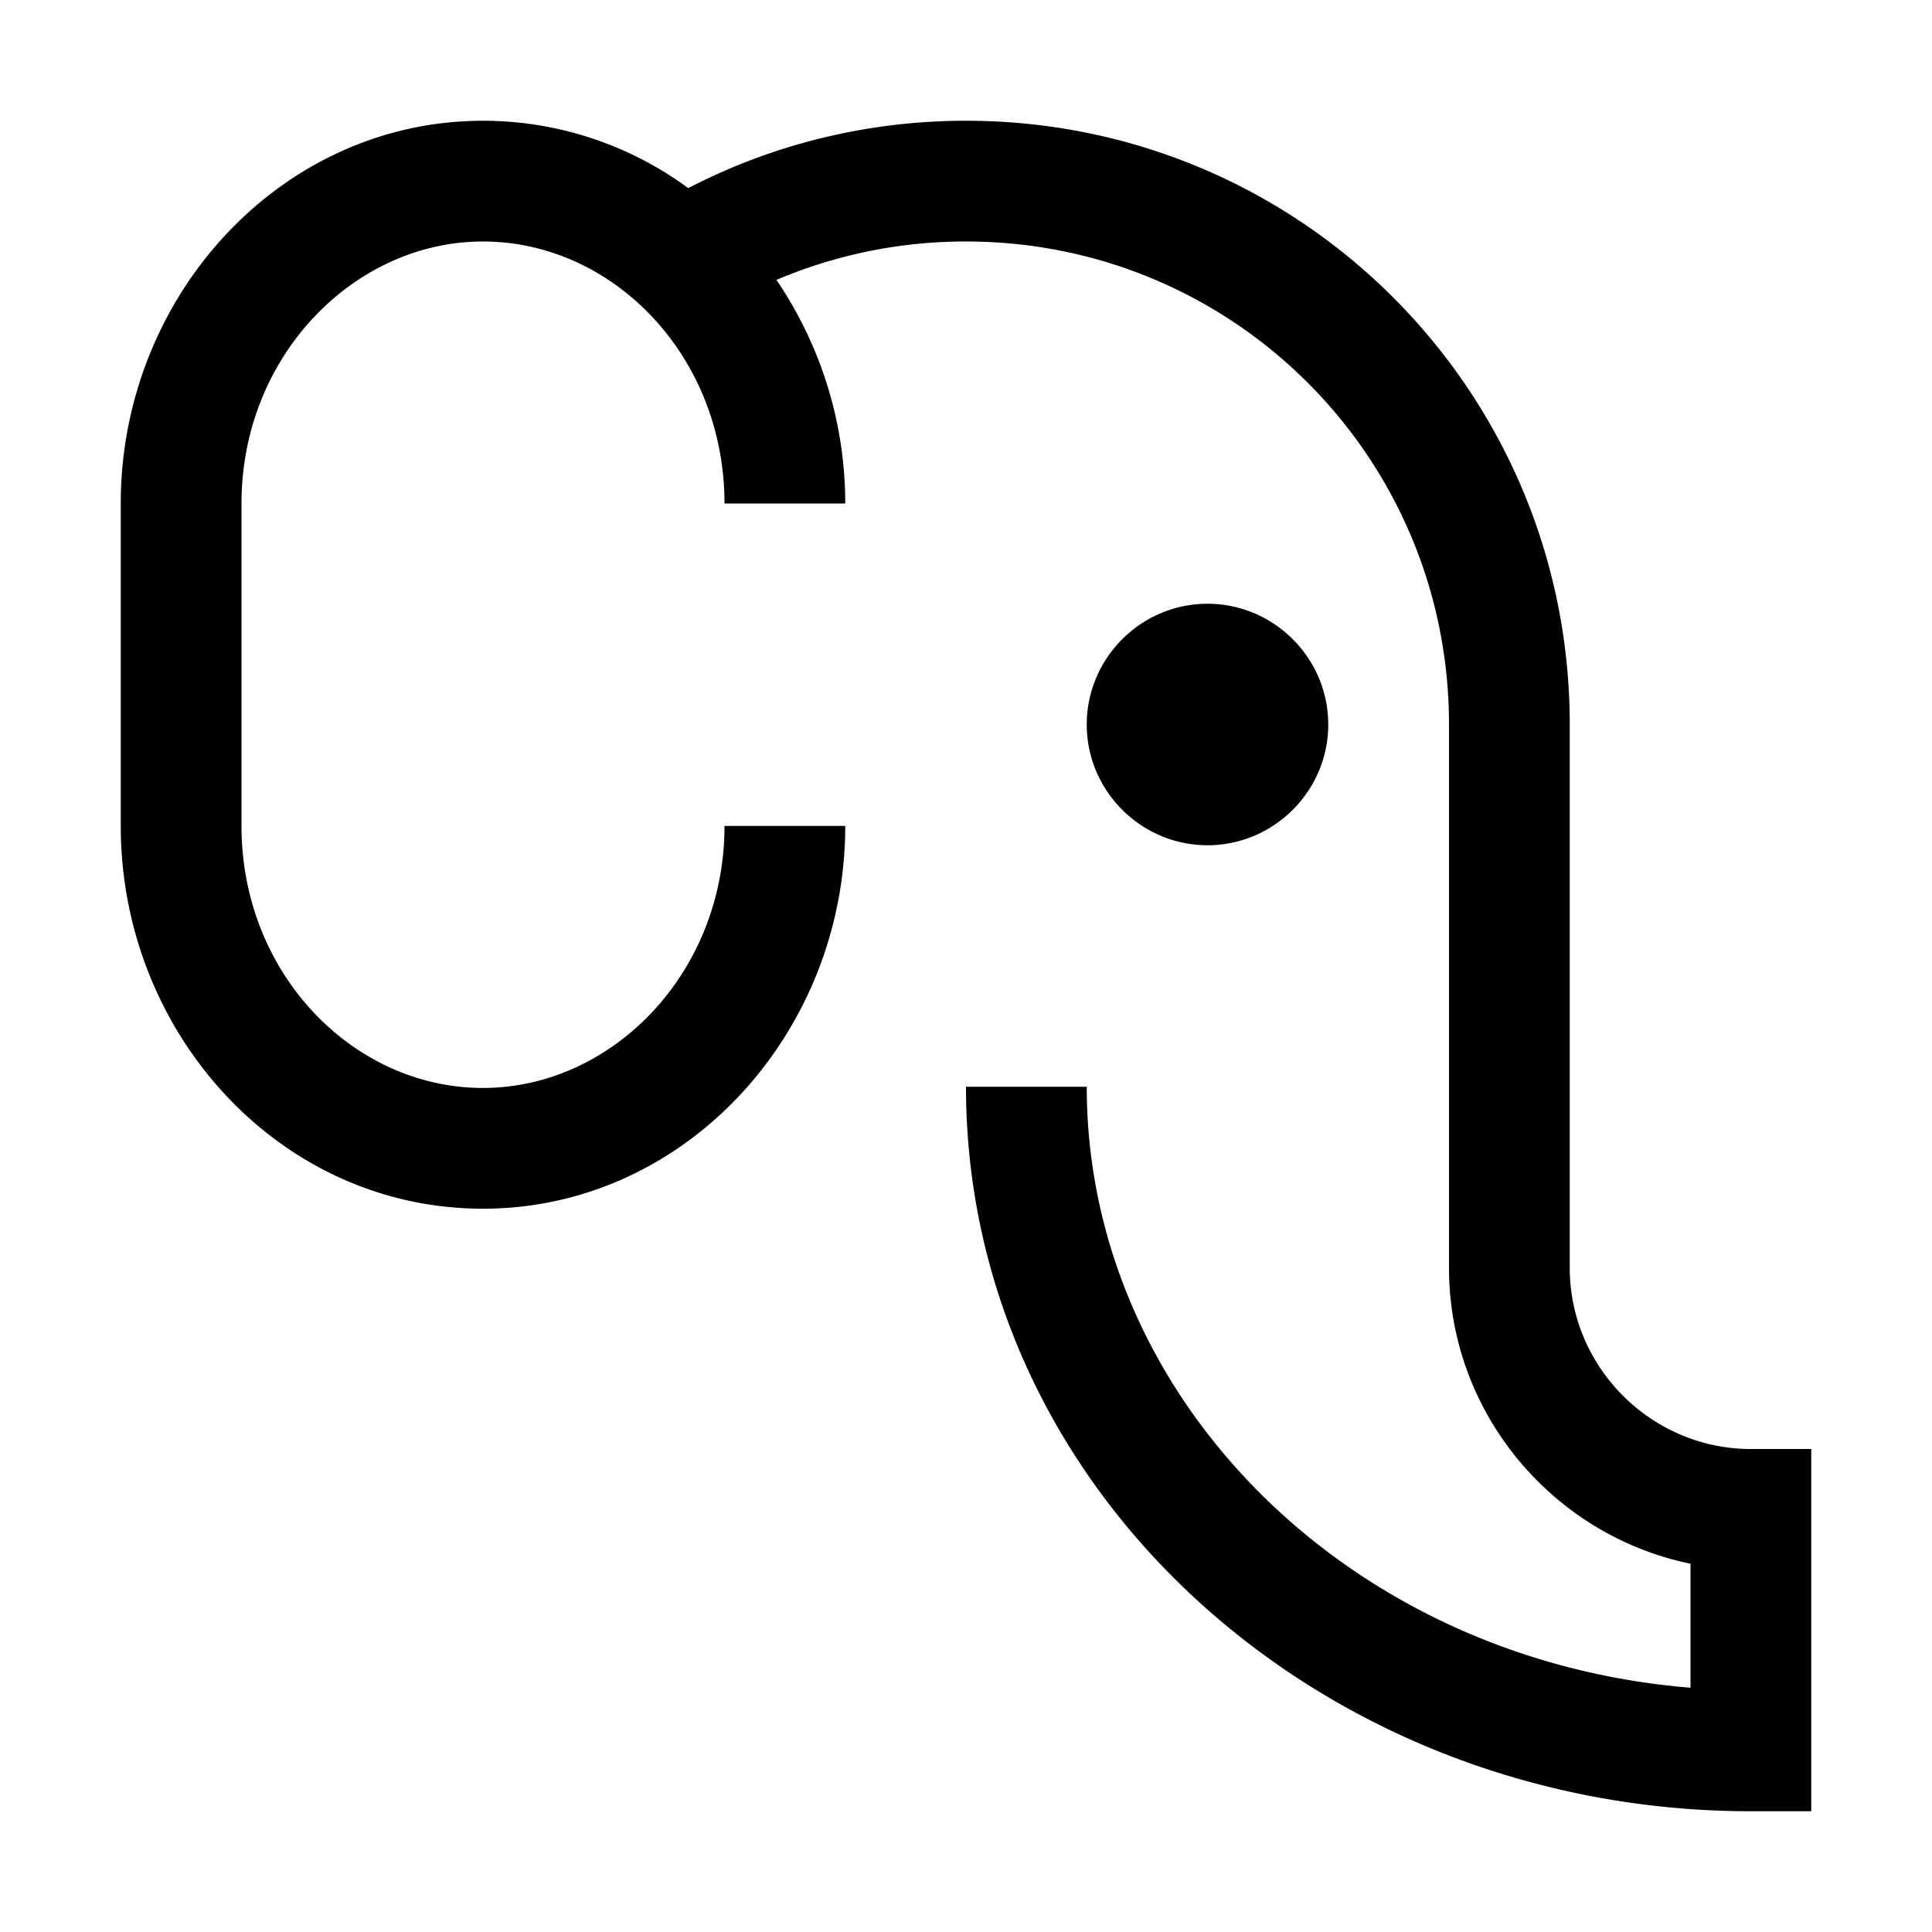 <svg xmlns="http://www.w3.org/2000/svg" width="16" height="16" fill="none" viewBox="0 0 16 16"><path fill="#000" d="M4 1C2.324 1 1 2.454 1 4.17v2.67c0 1.714 1.313 3.17 3 3.17 1.676 0 3-1.455 3-3.17H6c0 1.224-.936 2.17-2 2.17-1.073 0-2-.944-2-2.17V4.17C2 2.945 2.936 2 4 2c1.073 0 2 .944 2 2.17h1c0-.684-.212-1.326-.57-1.852A4 4 0 0 1 8 2c2.214 0 4 1.786 4 4v4.5c0 1.205.862 2.216 2 2.45v1.027c-2.835-.23-5-2.403-5-4.977H8c0 3.357 2.956 6 6.5 6h.5v-3h-.5c-.824 0-1.5-.676-1.5-1.5V6c0-2.766-2.234-5-5-5-.825 0-1.611.2-2.3.558A2.87 2.87 0 0 0 4 1m6 4c-.55 0-1 .45-1 1s.45 1 1 1 1-.45 1-1-.45-1-1-1"/></svg>